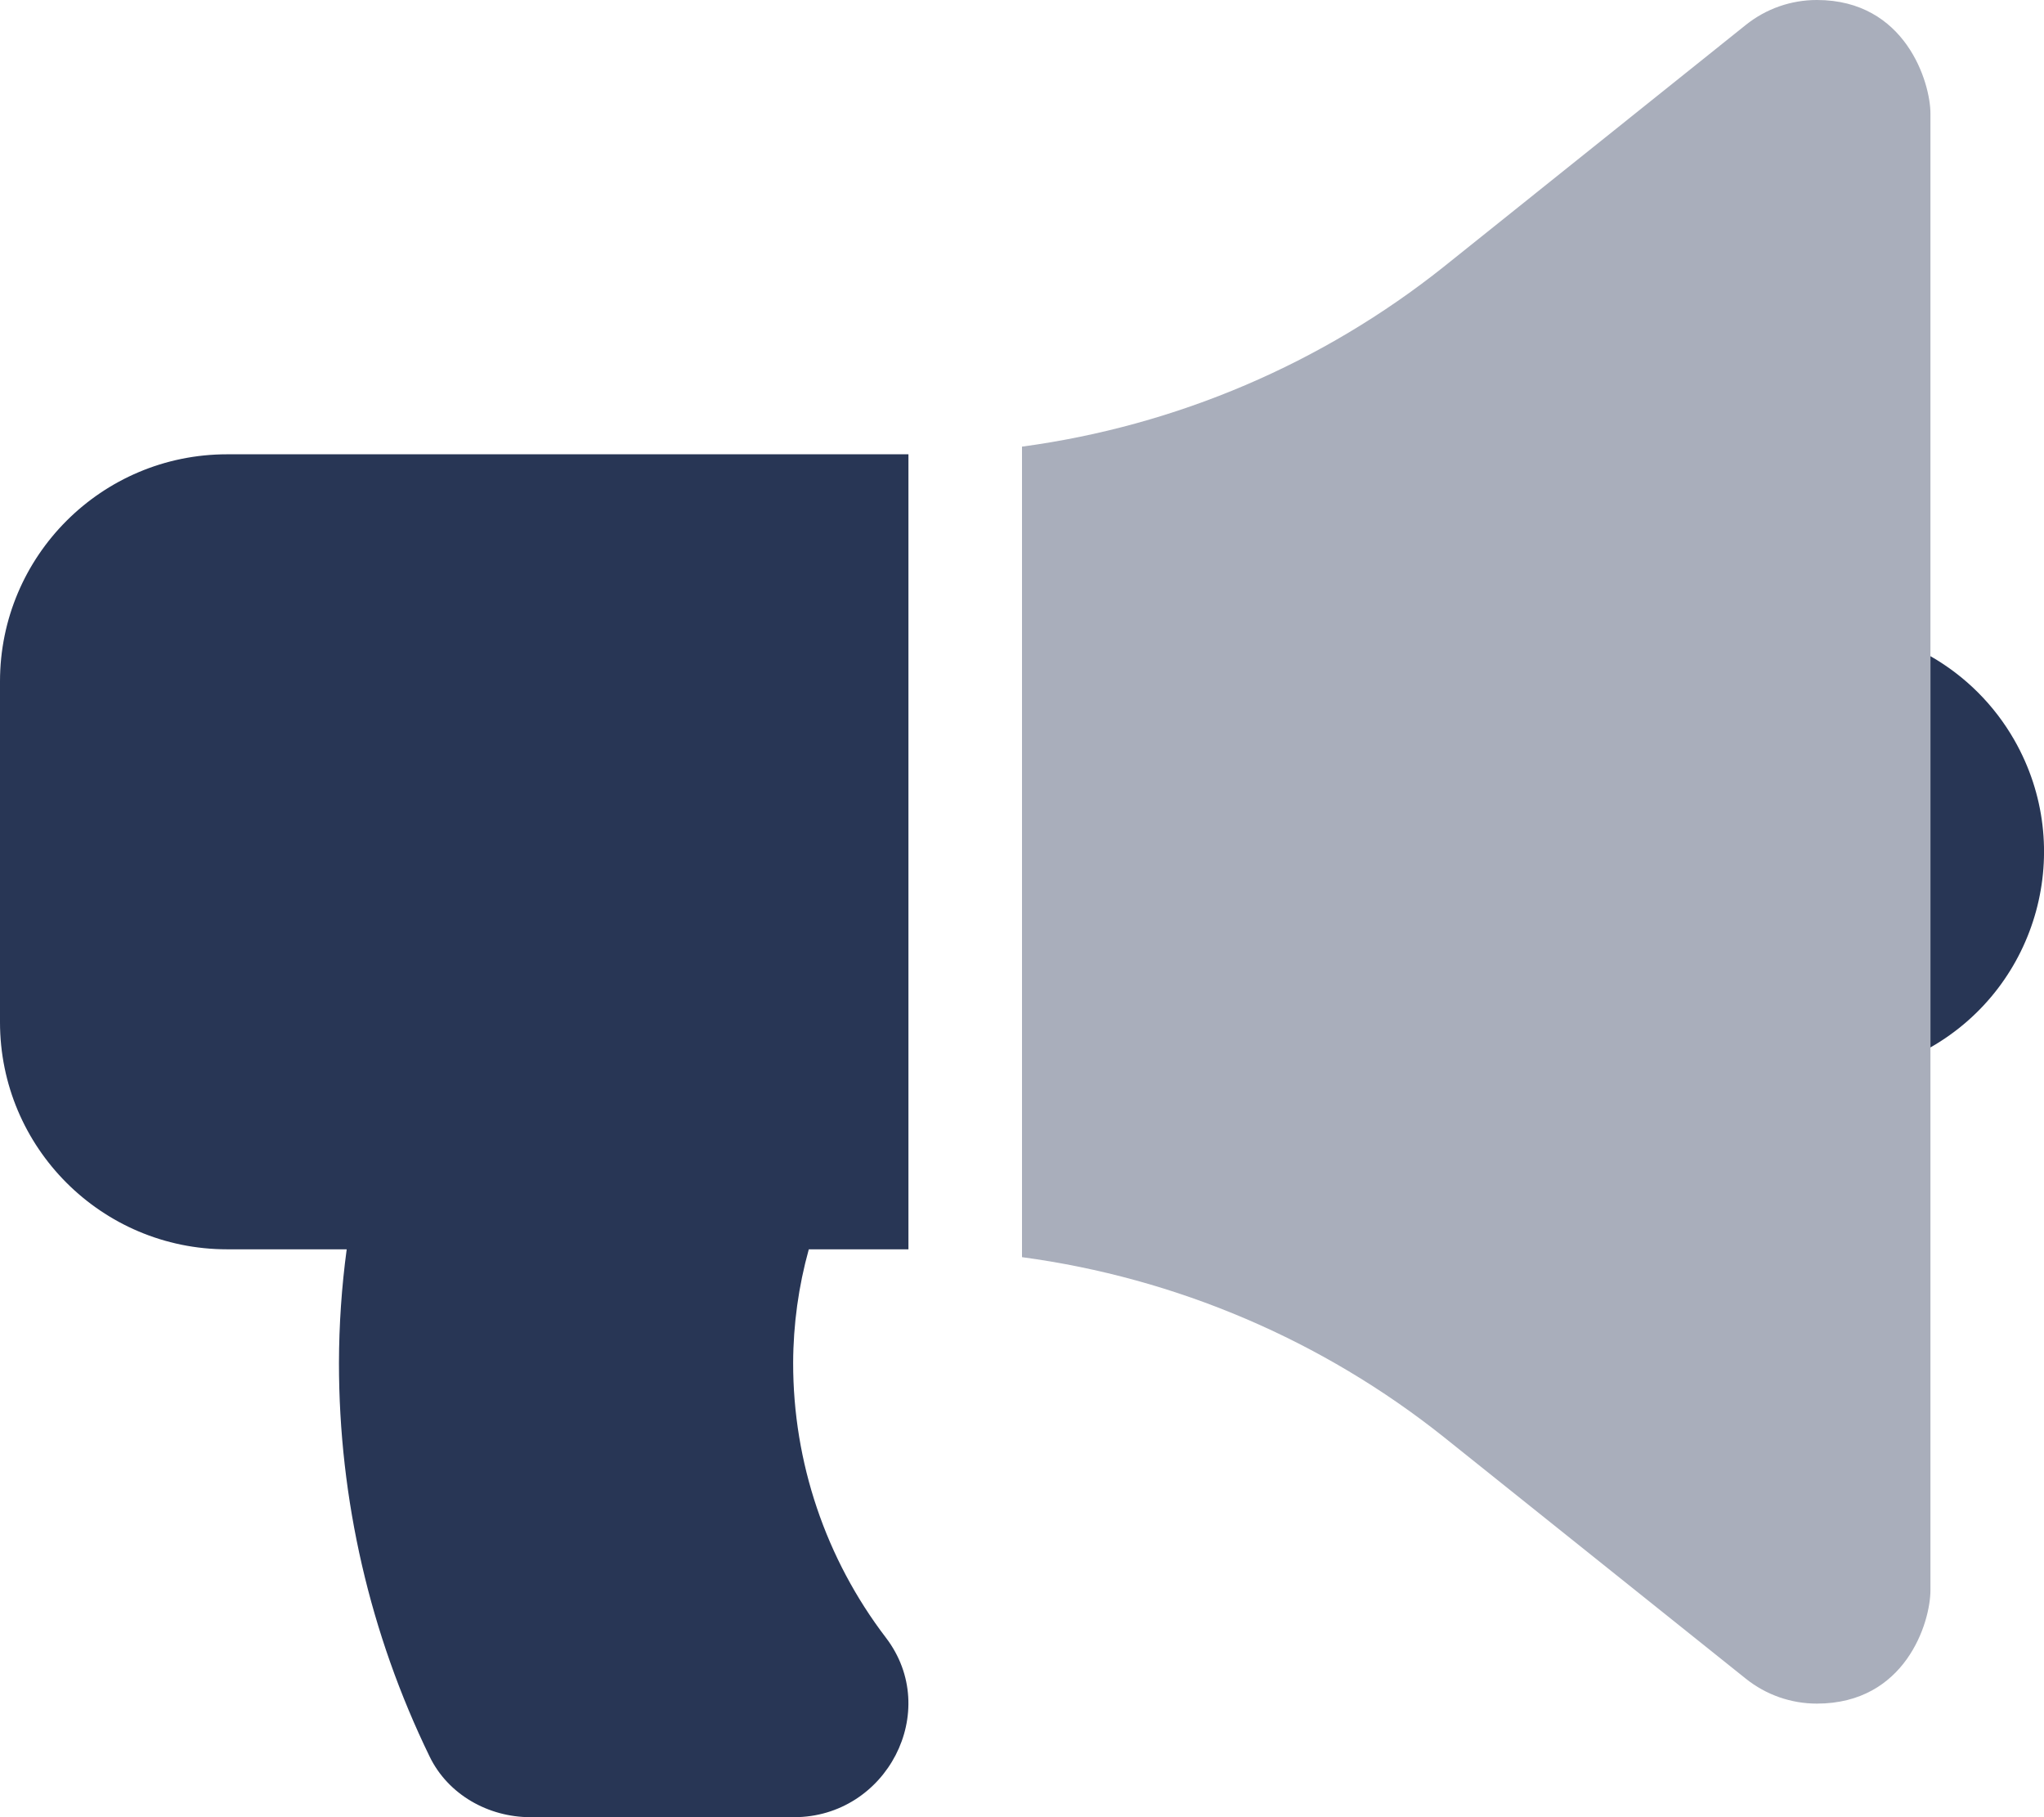 <svg width="576" height="512" xmlns="http://www.w3.org/2000/svg" xmlns:xlink="http://www.w3.org/1999/xlink" xml:space="preserve" overflow="hidden"><defs><clipPath id="clip0"><rect x="352" y="104" width="576" height="512"/></clipPath></defs><g clip-path="url(#clip0)" transform="translate(-352 -104)"><path d="M896 552C896 561.22 888.92 584 864 584 856.732 584.006 849.678 581.537 844 577L759 509C724.657 481.619 683.53 464.066 640 458.21L640 229.84C683.53 223.982 724.656 206.429 759 179.05L844 111C849.676 106.458 856.731 103.989 864 104 889 104 896 127.26 896 136Z" fill="#283655" fill-rule="nonzero" fill-opacity="0.4"/><path d="M896 288.88 896 399.12C926.442 381.741 937.031 342.974 919.652 312.532 914.025 302.675 905.857 294.507 896 288.88ZM352 296 352 392C352 427.346 380.654 456 416 456L449.7 456C448.269 466.607 447.541 477.297 447.52 488 447.512 526.44 456.253 564.378 473.08 598.94 478.27 609.63 489.6 616 501.48 616L575.76 616C601.81 616 617.45 586.16 601.66 565.44 584.671 543.201 575.481 515.985 575.51 488 575.543 477.184 577.026 466.422 579.92 456L608 456 608 232 416 232C380.654 232 352 260.654 352 296Z" fill="#283655" fill-rule="nonzero" fill-opacity="1"/></g></svg>